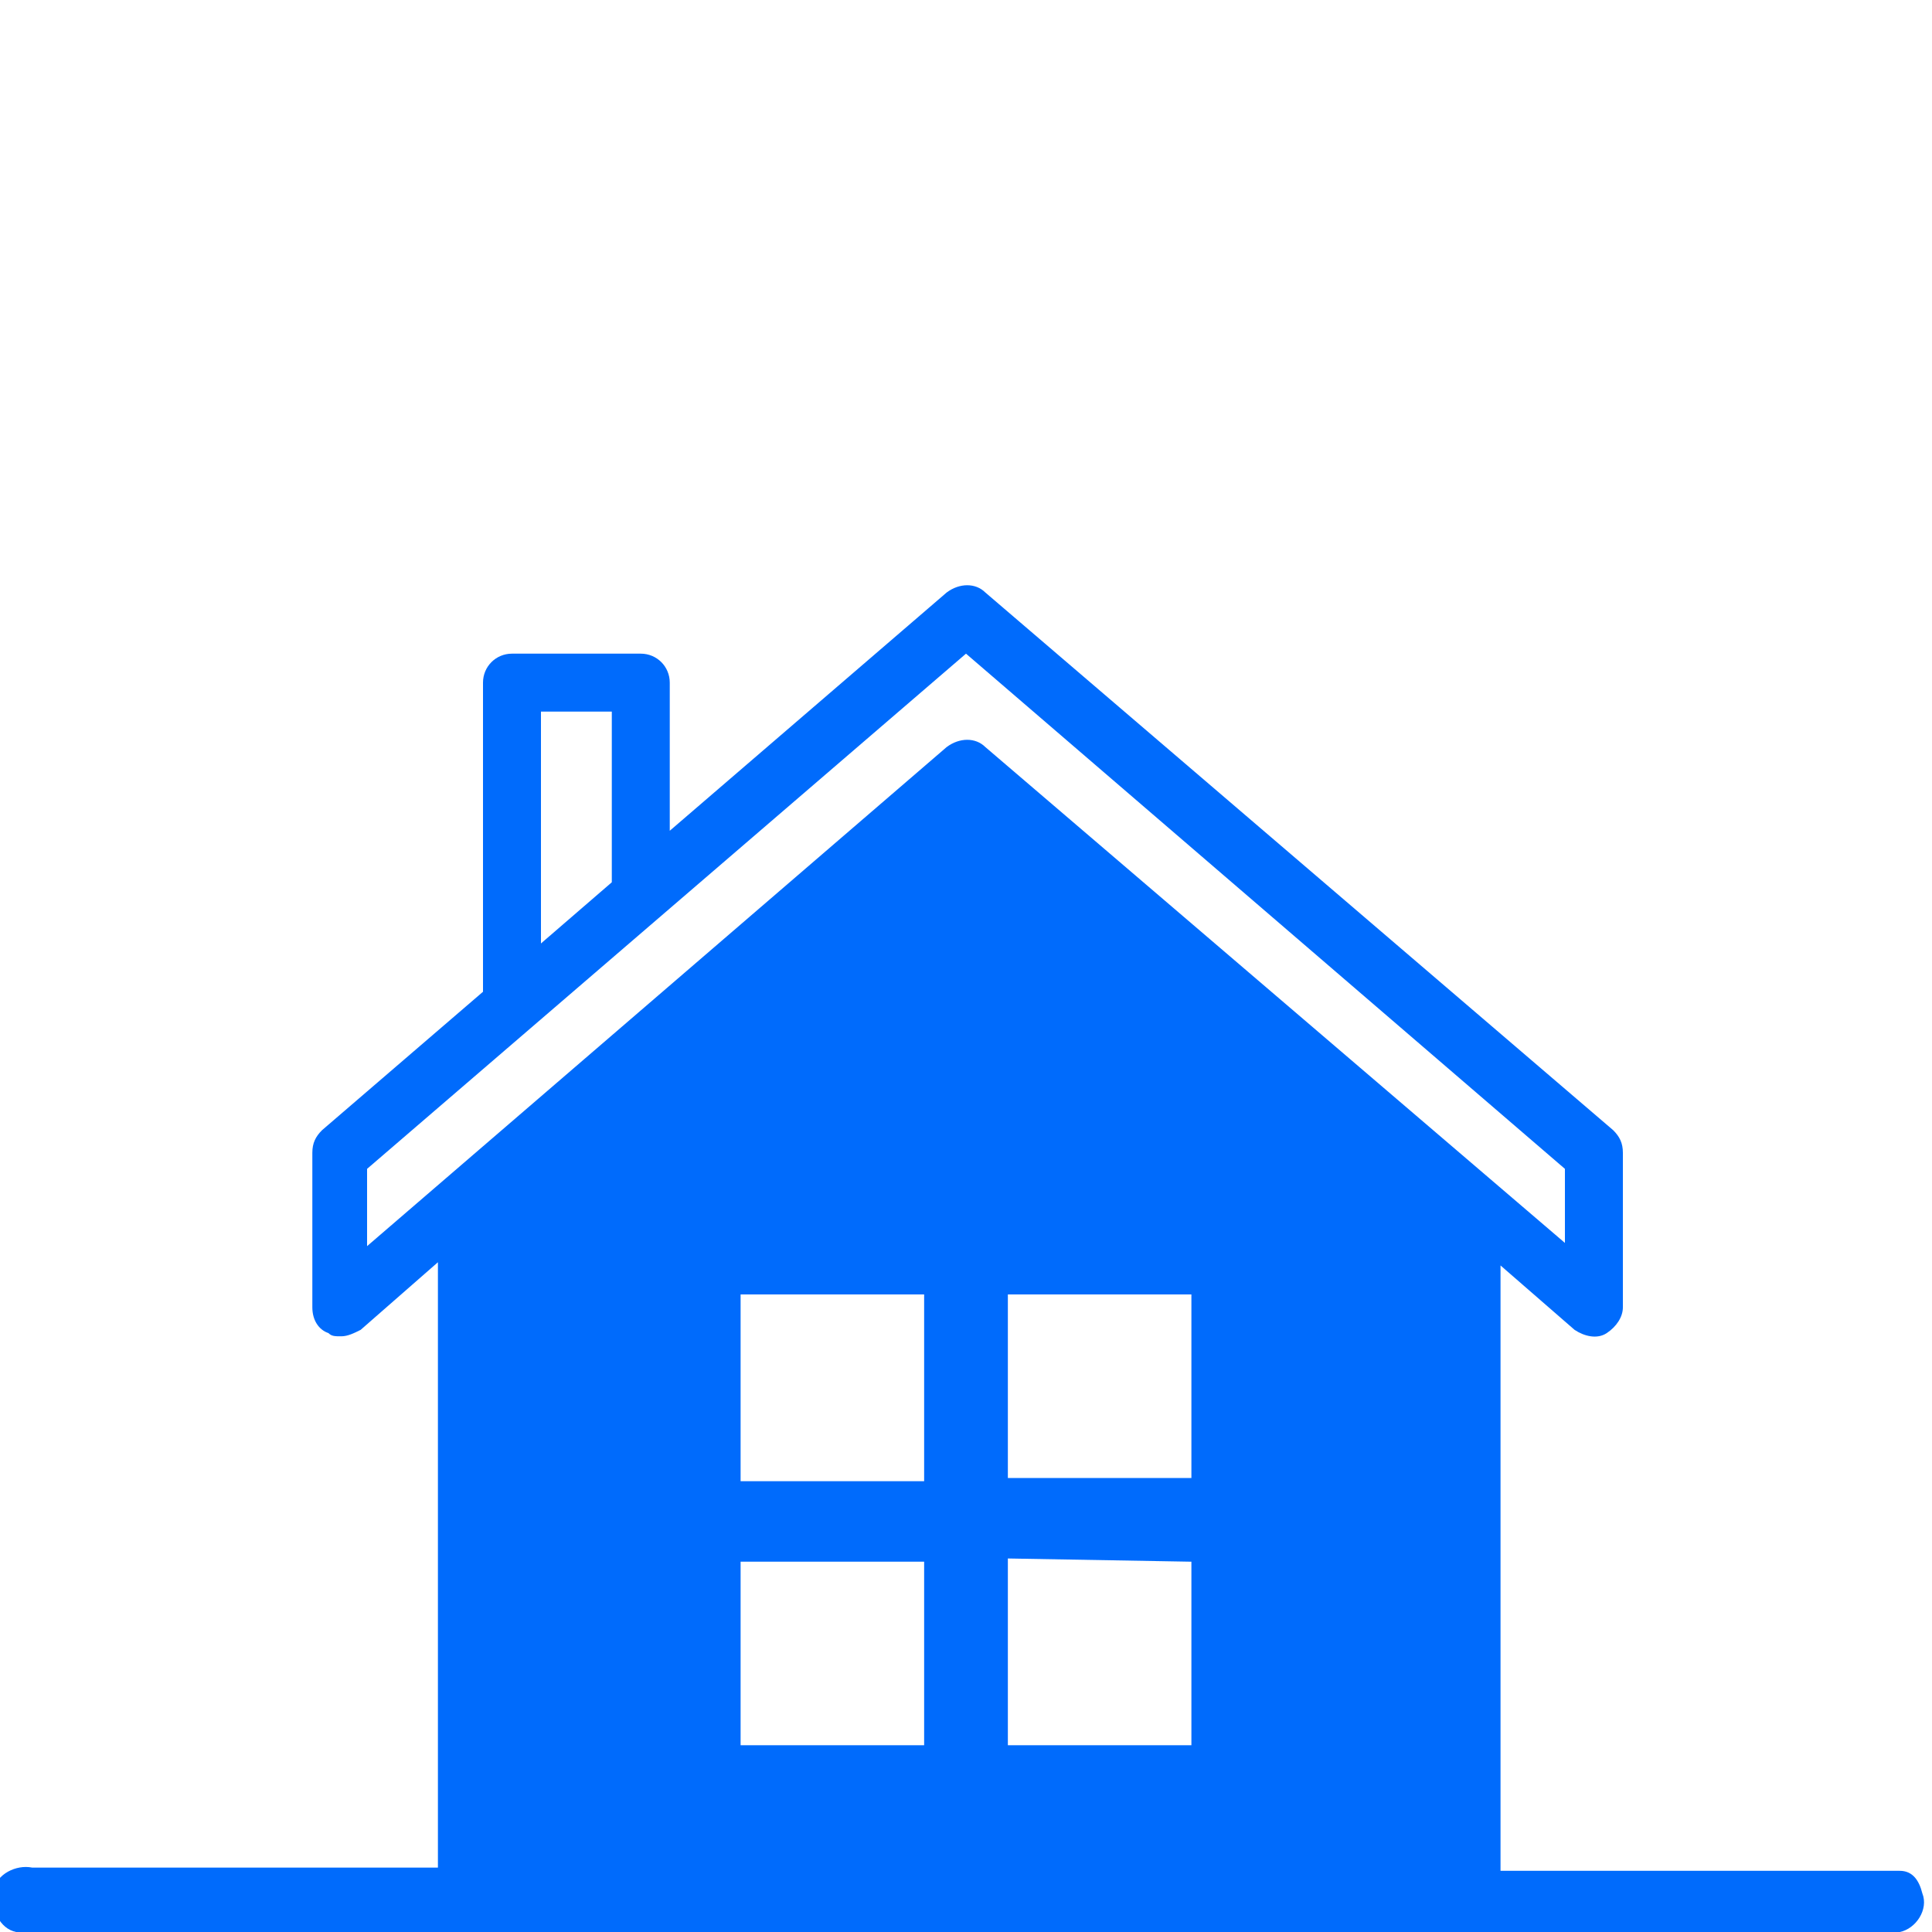 <?xml version="1.0" encoding="utf-8"?>
<!-- Generator: Adobe Illustrator 22.1.0, SVG Export Plug-In . SVG Version: 6.00 Build 0)  -->
<svg version="1.1" id="图层_1" xmlns="http://www.w3.org/2000/svg" xmlns:xlink="http://www.w3.org/1999/xlink" x="0px" y="0px"
	 viewBox="0 0 60 60" style="enable-background:new 0 0 60 60;" xml:space="preserve">
<style type="text/css">
	.st0{fill:#006BFC;}
	.st1{fill:none;}
</style>
<title>1f</title>
<g id="图层_2_1_">
	<g id="图层_1-2">
		<path class="st0" d="M59,58.1H46.6V39.3l2.3,2c0.3,0.2,0.7,0.3,1,0.1c0.3-0.2,0.5-0.5,0.5-0.8l0-4.8c0-0.3-0.1-0.5-0.3-0.7
			L30.6,18.4c-0.3-0.3-0.8-0.3-1.2,0l-8.6,7.4v-4.6c0-0.5-0.4-0.9-0.9-0.9h-4c-0.5,0-0.9,0.4-0.9,0.9c0,0,0,0,0,0v9.6l-5,4.3
			c-0.2,0.2-0.3,0.4-0.3,0.7v4.8c0,0.4,0.2,0.7,0.5,0.8c0.1,0.1,0.2,0.1,0.4,0.1c0.2,0,0.4-0.1,0.6-0.2l2.4-2.1v18.8H1
			c-0.5-0.1-1.1,0.2-1.2,0.7C-0.3,59.3,0,59.9,0.5,60c0.2,0,0.3,0,0.5,0h58c0.5-0.1,0.9-0.7,0.7-1.2C59.6,58.4,59.4,58.1,59,58.1z
			 M28.7,48.5v5.7H23v-5.7H28.7z M23,46v-5.8h5.7V46H23z M37,48.5v5.7h-5.7v-5.8L37,48.5z M31.3,45.9v-5.7H37v5.7H31.3z M16.8,22.1
			H19v5.3l-2.2,1.9L16.8,22.1z M11.4,38.7v-2.4L30,20.3l18.6,16v2.3L30.6,23.2c-0.3-0.3-0.8-0.3-1.2,0L11.4,38.7z"/>
		<rect y="0" class="st1" width="60" height="60"/>
	</g>
</g>
</svg>
